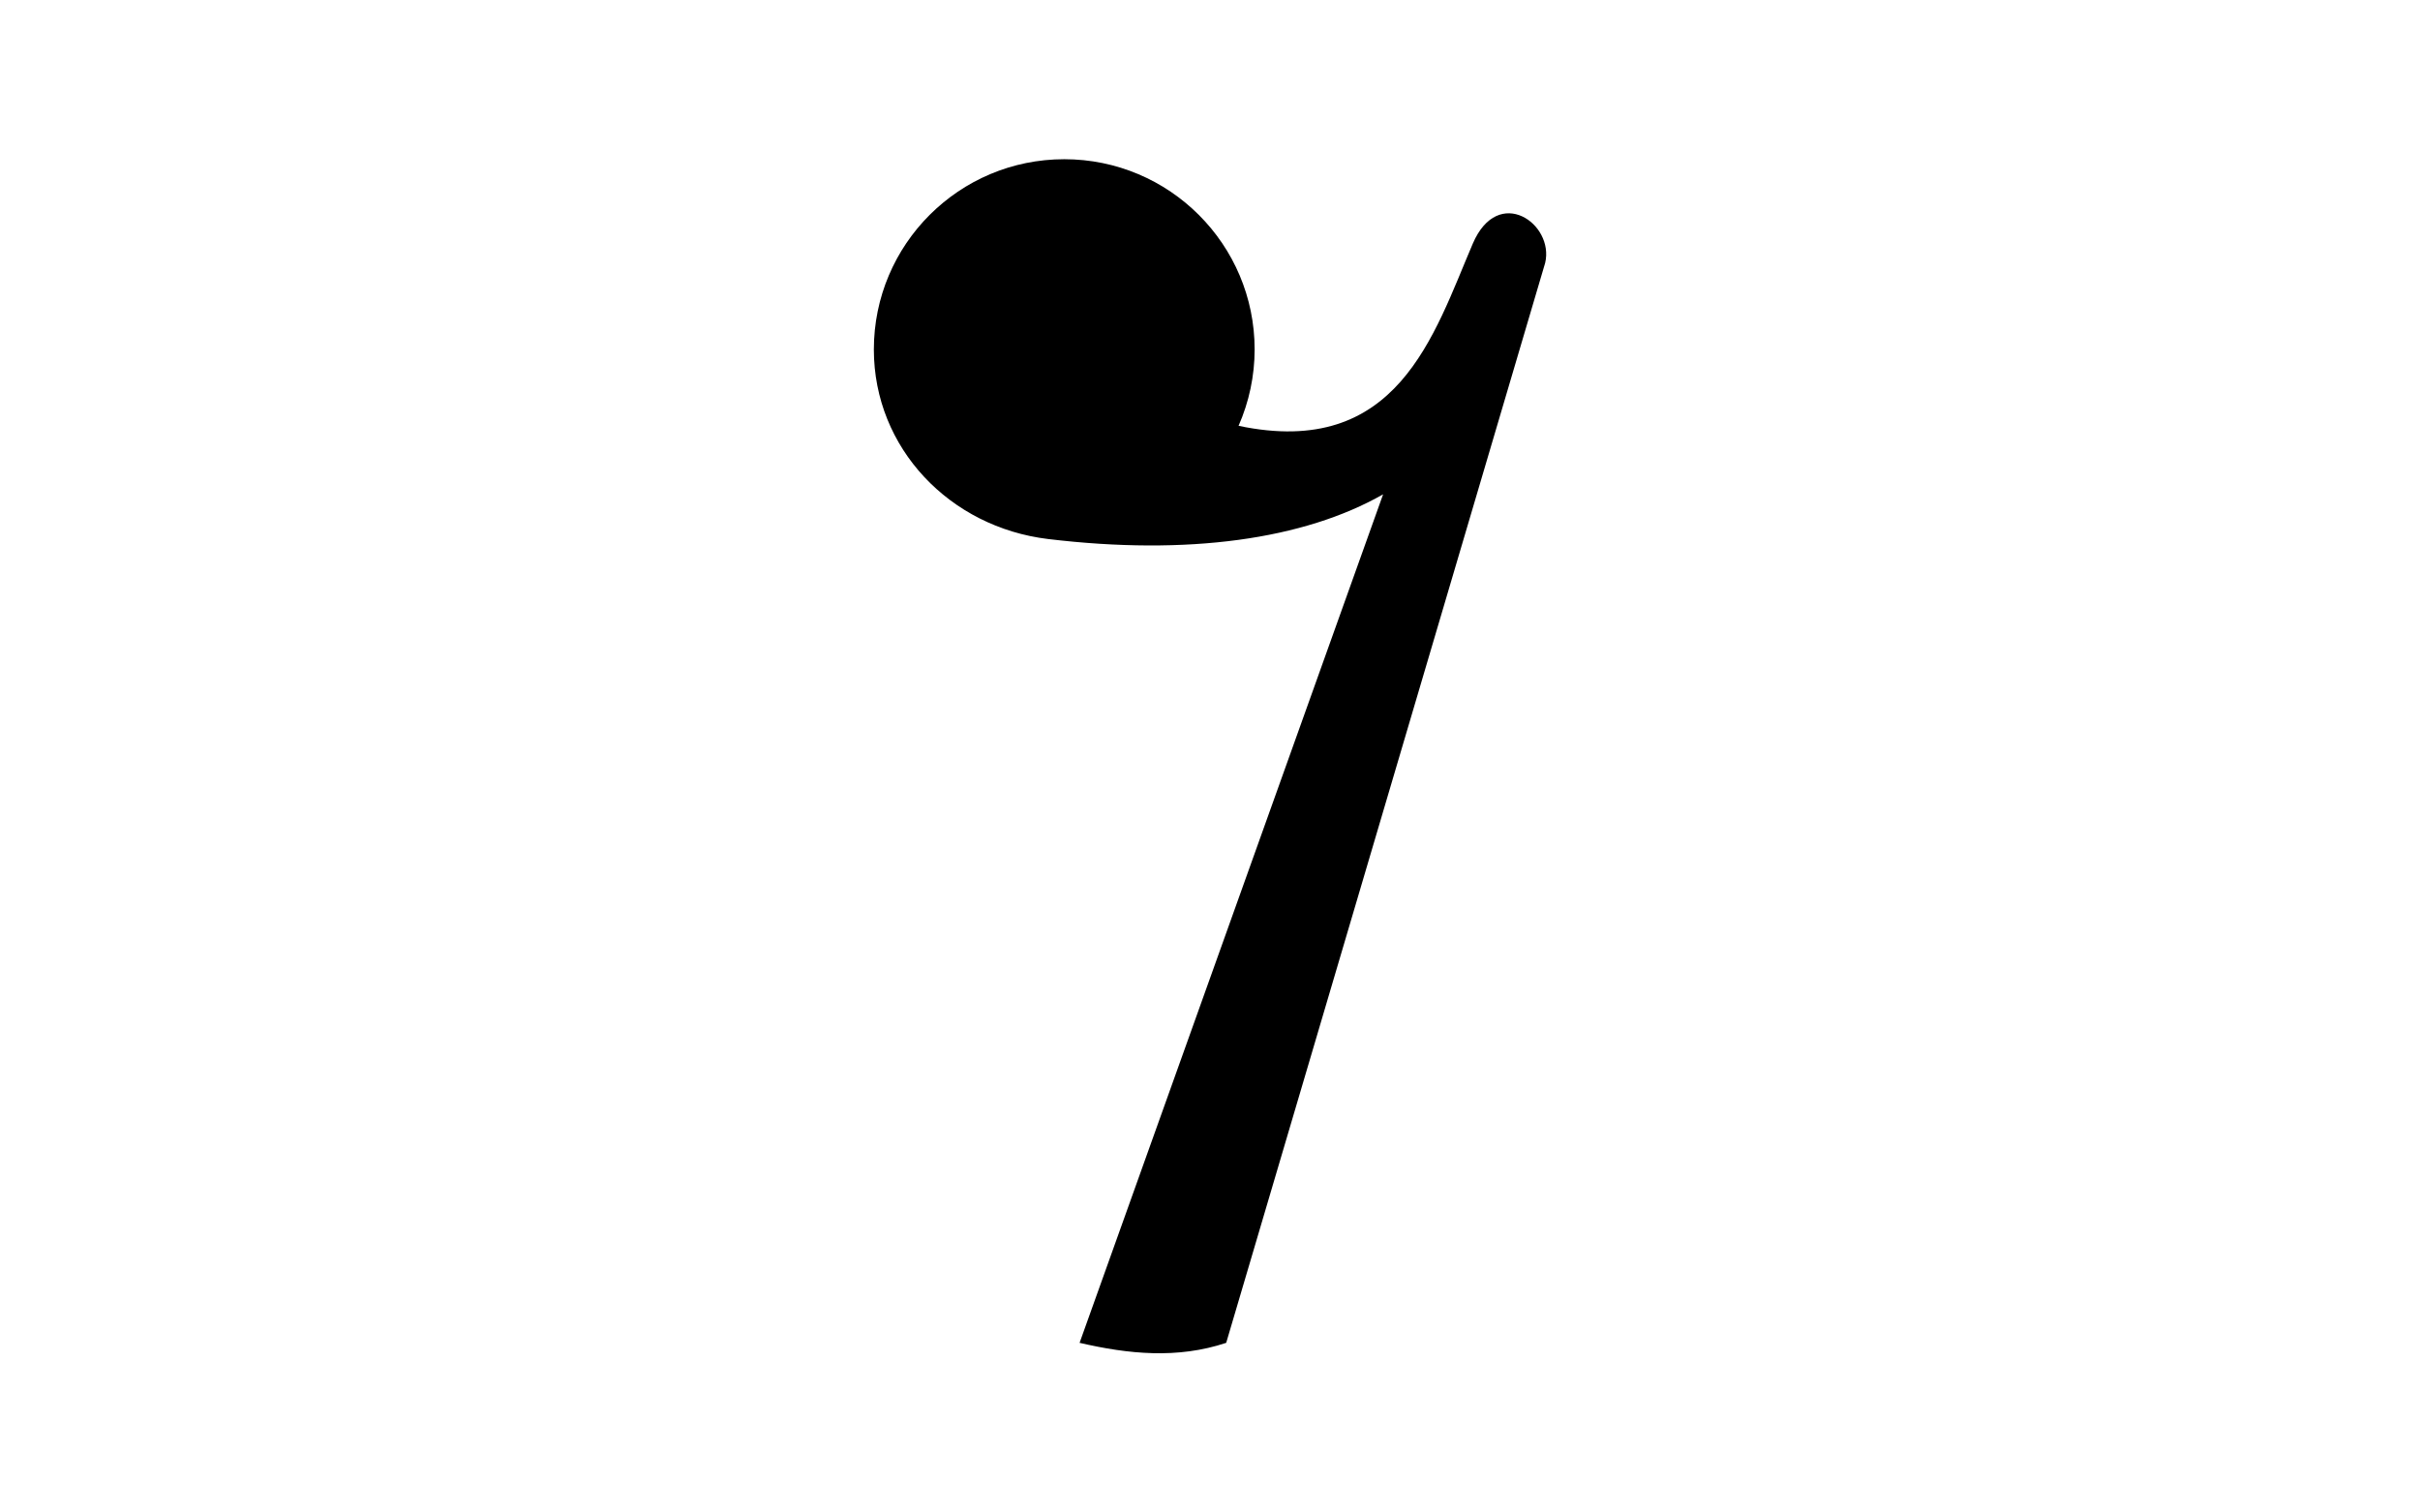 <?xml version="1.0" encoding="UTF-8" standalone="no"?>
<svg
   xmlns:dc="http://purl.org/dc/elements/1.1/"
   xmlns:cc="http://creativecommons.org/ns#"
   xmlns:rdf="http://www.w3.org/1999/02/22-rdf-syntax-ns#"
   xmlns:svg="http://www.w3.org/2000/svg"
   xmlns="http://www.w3.org/2000/svg"
   id="svg10"
   version="1.1"
   style="overflow:visible"
   viewBox="-240 -150 480 300"
   height="1200px"
   width="1920px">
  <defs
     id="defs14" />
  <rect
     id="rect2"
     fill-opacity="0"
     fill="rgb(0,0,0)"
     height="300"
     width="480"
     y="-150"
     x="-240" />
  <svg
     id="svg8"
     version="1.1"
     y="-250"
     x="-250"
     viewBox="-250 -250 500 500"
     height="500"
     width="500"
     style="overflow:visible">
    <g
       style="fill:#ffffff;stroke-linejoin:round"
       id="g6">
      <path
         style="fill:#000000;fill-opacity:1;stroke:none;stroke-linecap:butt;stroke-linejoin:round"
         id="path4"
         d="m -28.91,-118.42 c -20.856,2.6e-4 -37.763,16.9 -37.764,37.748 0.013,19.602 15.104,35.255 34.574,37.588 27.719,3.322 50.715,0.088 66.434,-8.866 l -60.202,168.3 c 9.694,2.243 19.388,3.223 29.081,0 l 63.265,-214.2 c 1.848,-7.778 -9.306,-15.608 -14.359,-3.817 -7.751,18.087 -14.898,42.769 -46.454,36.127 2.096,-4.77 3.182,-9.923 3.189,-15.133 -3e-4,-20.848 -16.907,-37.748 -37.764,-37.748 z" />
    </g>
  </svg>
</svg>
